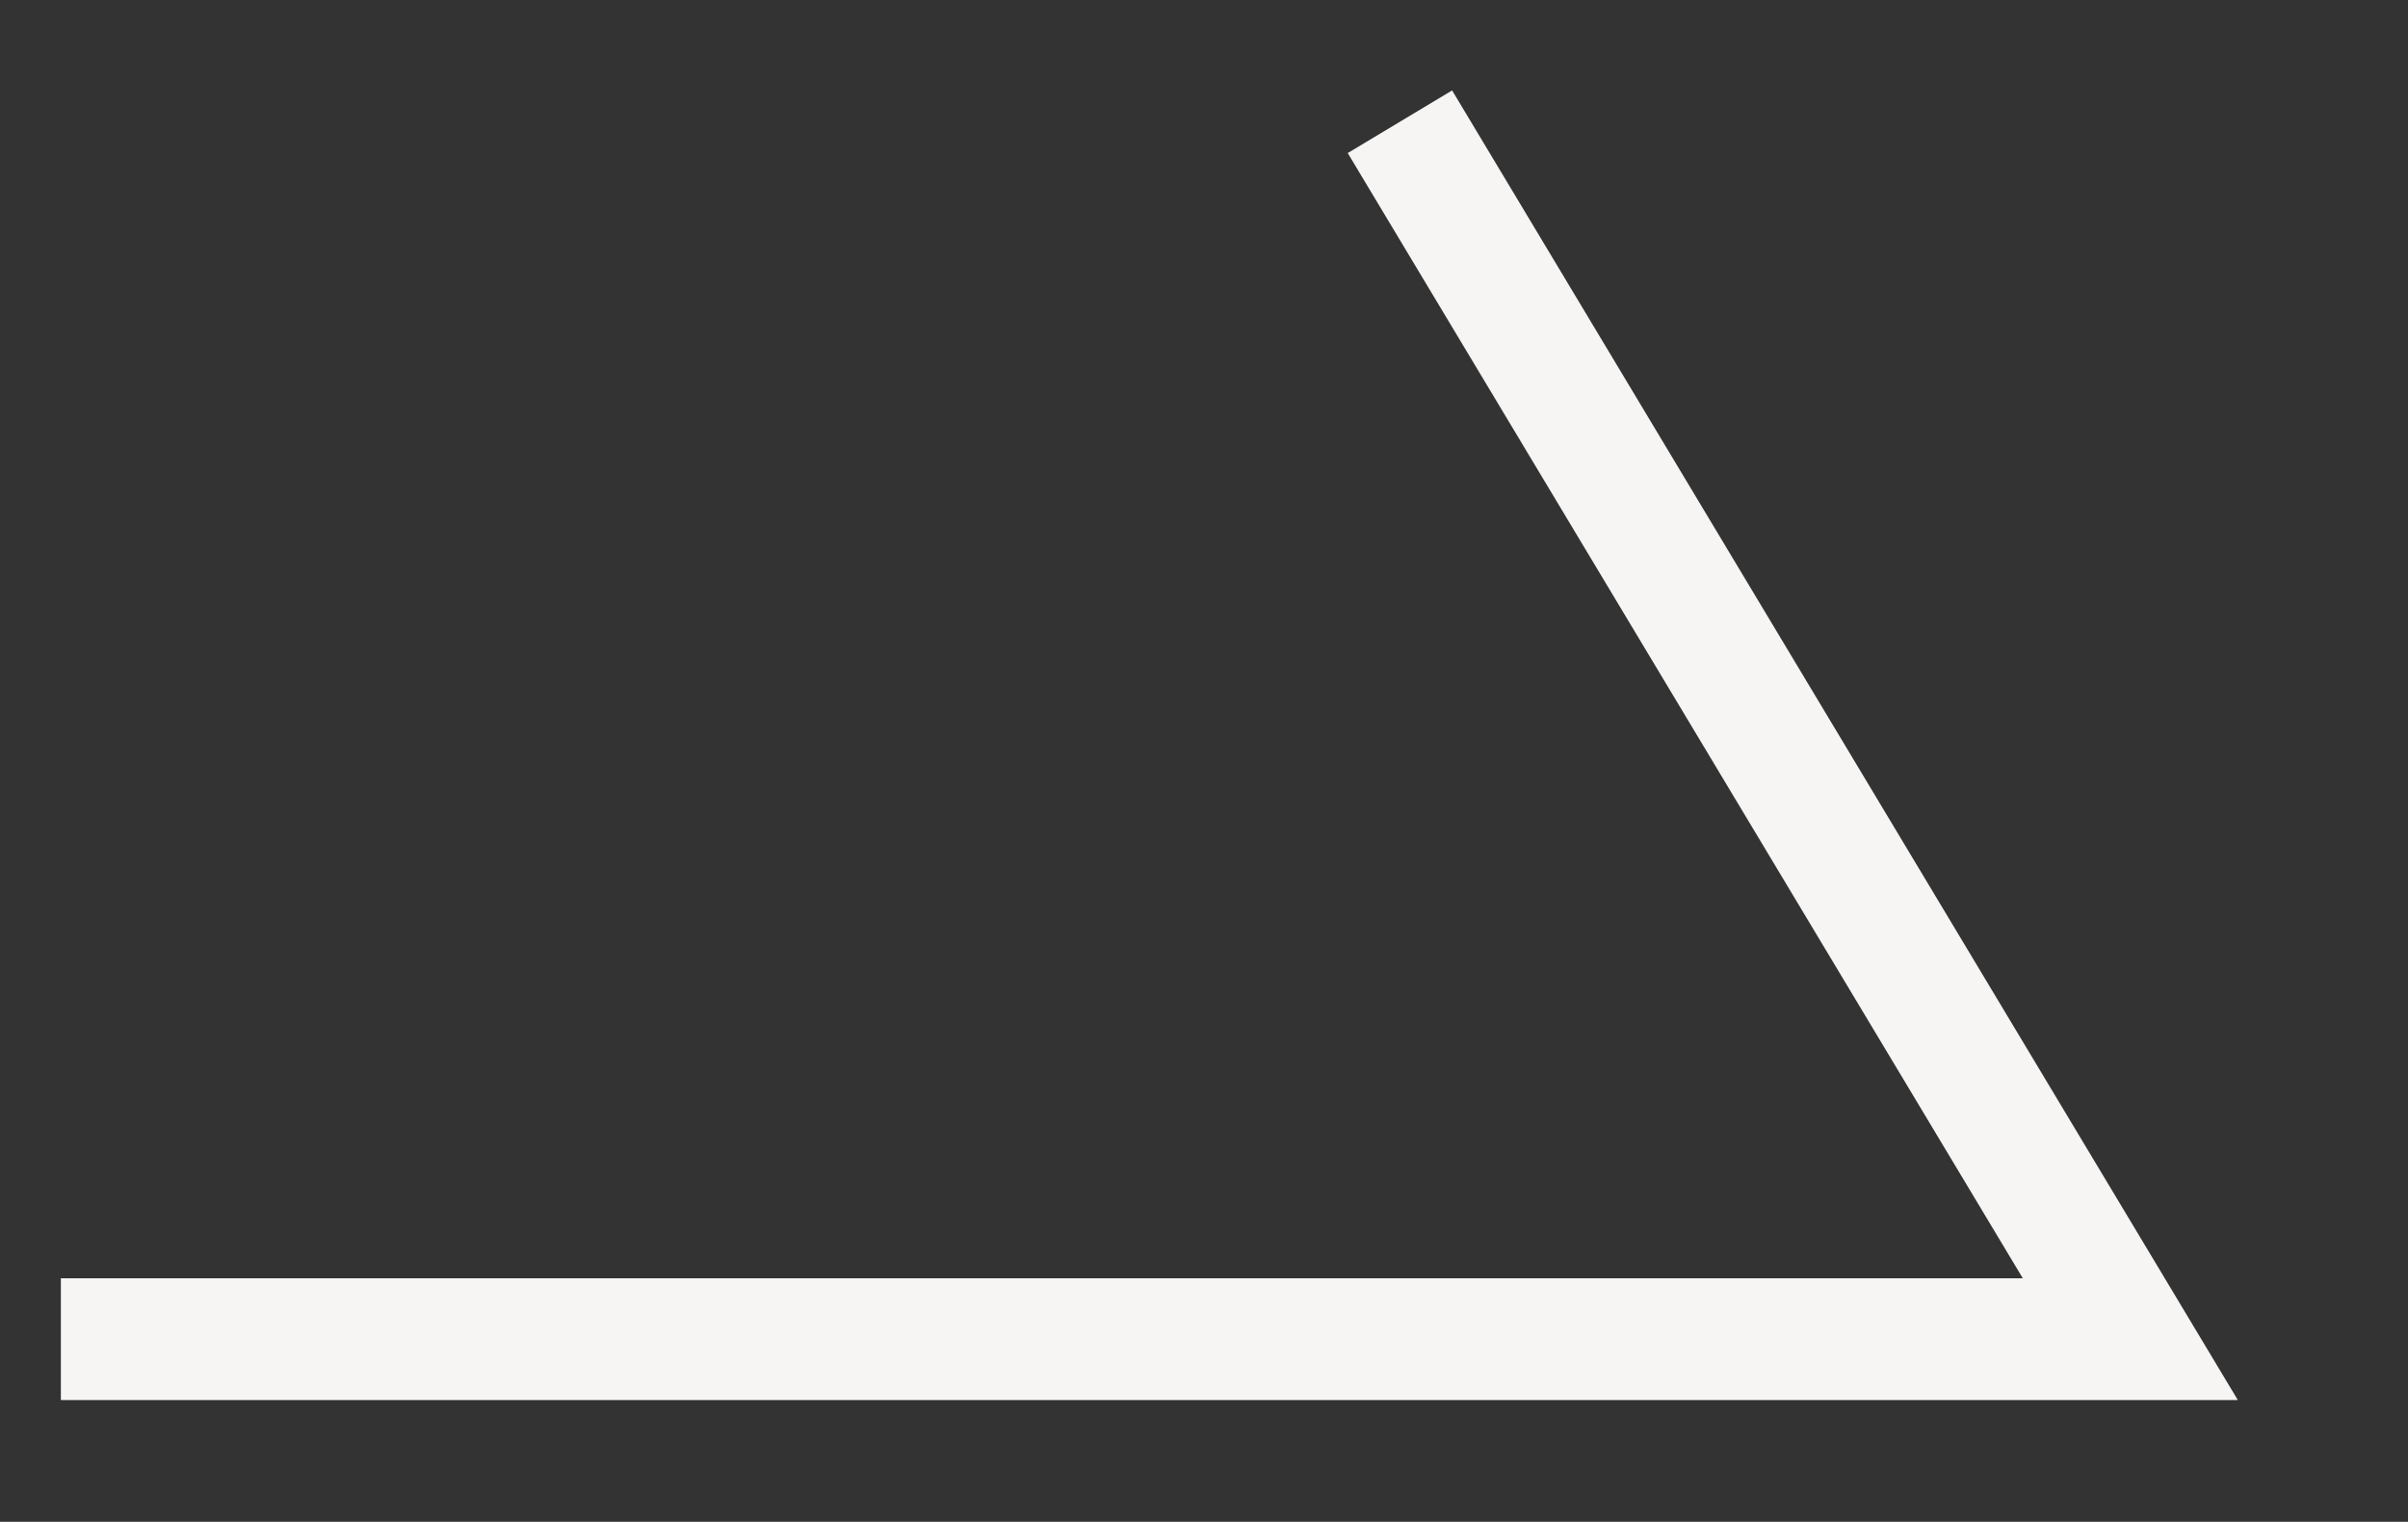 <svg xmlns="http://www.w3.org/2000/svg" width="19.781" height="12.5" viewBox="0 0 19.781 12.5">
  <rect x="0" y="0" width="19.781" height="12.5" fill="#333333" stroke="none"/>
  <defs>
    <style>
      .cls-1 {
        fill: none;
        stroke: #f6f5f3;
        stroke-width: 1px;
        fill-rule: evenodd;
      }
    </style>
  </defs>
  <path id="icon-link-button-arrow.svg" class="cls-1" d="M725,399h17l-6-10" transform="translate(-724.5 -388)"/>
</svg>
